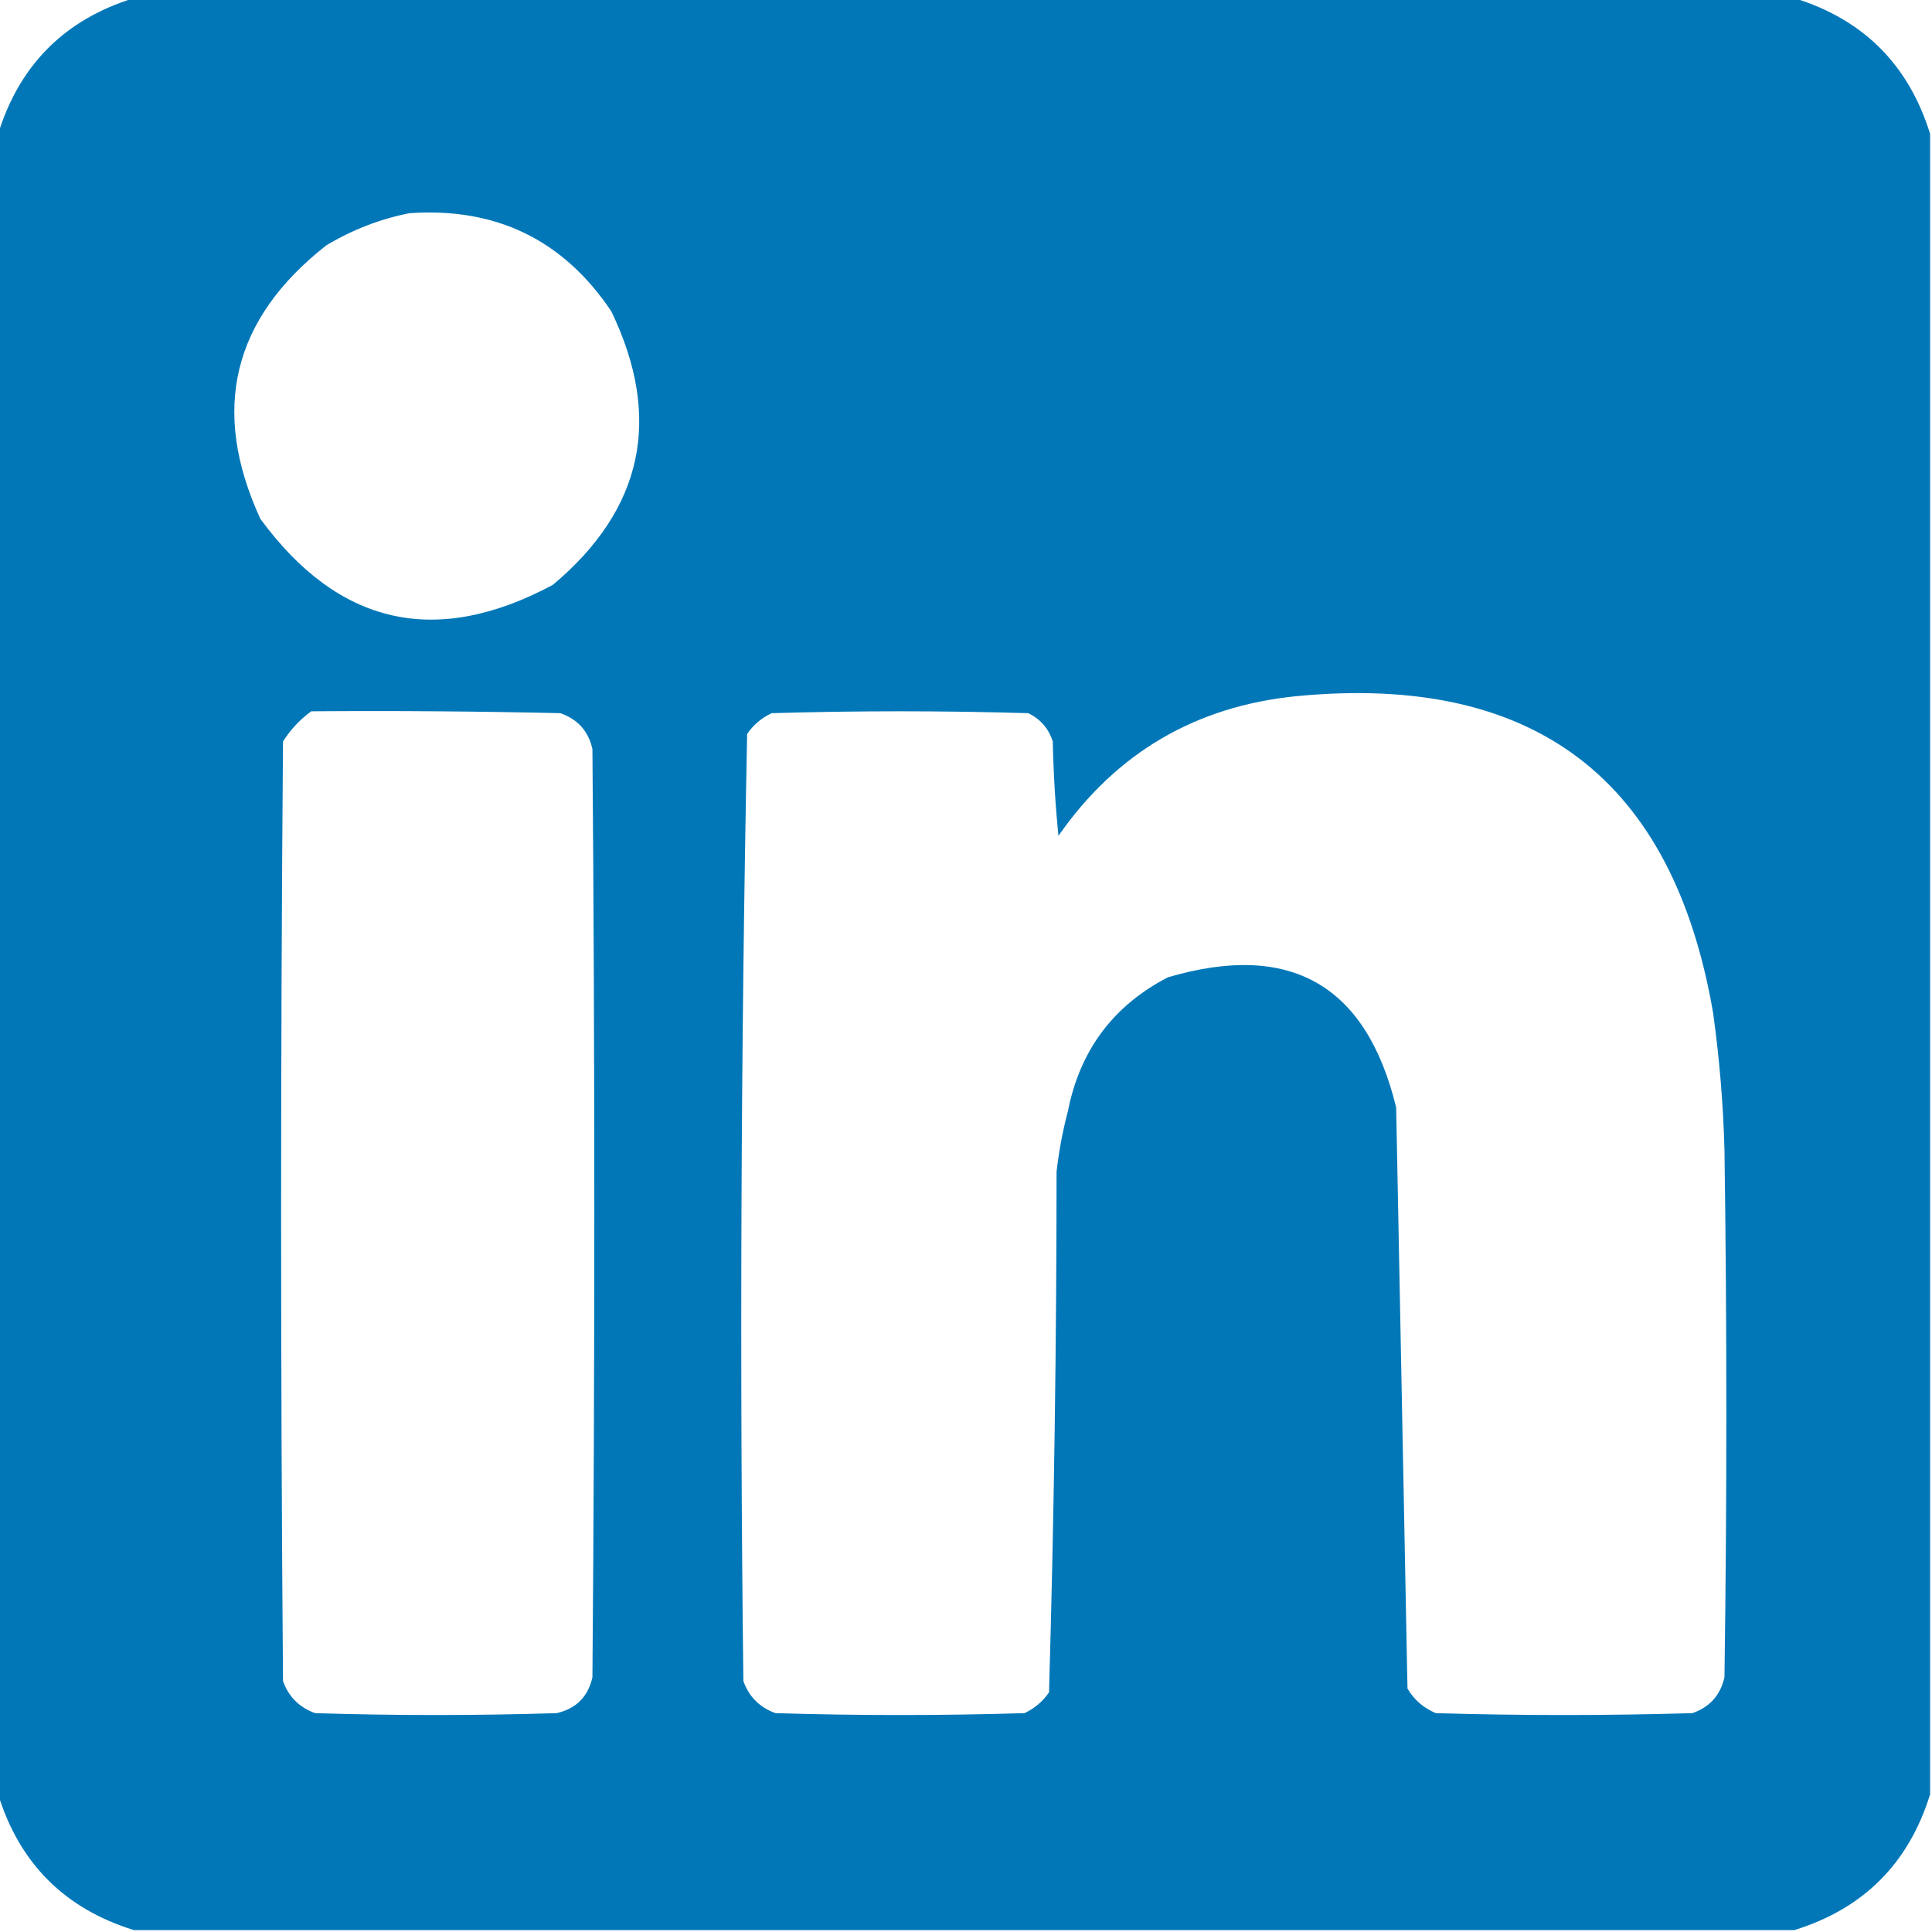 <?xml version="1.0" encoding="UTF-8"?>
<!DOCTYPE svg PUBLIC "-//W3C//DTD SVG 1.1//EN" "http://www.w3.org/Graphics/SVG/1.1/DTD/svg11.dtd">
<svg xmlns="http://www.w3.org/2000/svg" version="1.1" width="512px" height="512px" style="shape-rendering:geometricPrecision; text-rendering:geometricPrecision; image-rendering:optimizeQuality; fill-rule:evenodd; clip-rule:evenodd" xmlns:xlink="http://www.w3.org/1999/xlink">
<g><path style="opacity:0.991" fill="#0076b7" d="M 35.5,-0.5 C 182.167,-0.5 328.833,-0.5 475.5,-0.5C 493.833,5.167 505.833,17.167 511.5,35.5C 511.5,182.167 511.5,328.833 511.5,475.5C 505.833,493.833 493.833,505.833 475.5,511.5C 328.833,511.5 182.167,511.5 35.5,511.5C 17.167,505.833 5.167,493.833 -0.5,475.5C -0.5,328.833 -0.5,182.167 -0.5,35.5C 5.167,17.167 17.167,5.167 35.5,-0.5 Z M 108.5,56.5 C 131.466,54.901 149.299,63.568 162,82.5C 175.611,110.782 170.445,134.949 146.5,155C 115.542,171.593 89.709,165.759 69,137.5C 55.742,108.7 61.575,84.533 86.5,65C 93.461,60.852 100.795,58.019 108.5,56.5 Z M 343.5,184.5 C 406.53,178.392 443.363,206.392 454,268.5C 455.661,280.444 456.661,292.444 457,304.5C 457.667,351.167 457.667,397.833 457,444.5C 455.932,449.235 453.099,452.402 448.5,454C 425.833,454.667 403.167,454.667 380.5,454C 377.265,452.64 374.765,450.473 373,447.5C 371.986,396.184 370.986,344.851 370,293.5C 362.088,260.945 341.922,249.445 309.5,259C 295.022,266.496 286.189,278.329 283,294.5C 281.615,299.761 280.615,305.094 280,310.5C 279.99,356.583 279.323,402.583 278,448.5C 276.337,450.917 274.171,452.75 271.5,454C 249.5,454.667 227.5,454.667 205.5,454C 201.333,452.5 198.5,449.667 197,445.5C 196.006,361.752 196.339,278.085 198,194.5C 199.663,192.083 201.829,190.25 204.5,189C 227.167,188.333 249.833,188.333 272.5,189C 275.728,190.563 277.895,193.063 279,196.5C 279.168,204.853 279.668,213.187 280.5,221.5C 295.824,199.511 316.824,187.178 343.5,184.5 Z M 82.5,188.5 C 104.503,188.333 126.503,188.5 148.5,189C 153.099,190.598 155.932,193.765 157,198.5C 157.667,280.5 157.667,362.5 157,444.5C 155.833,449.667 152.667,452.833 147.5,454C 126.167,454.667 104.833,454.667 83.5,454C 79.307,452.474 76.474,449.641 75,445.5C 74.333,362.5 74.333,279.5 75,196.5C 77.028,193.308 79.528,190.641 82.5,188.5 Z"/></g>
</svg>
